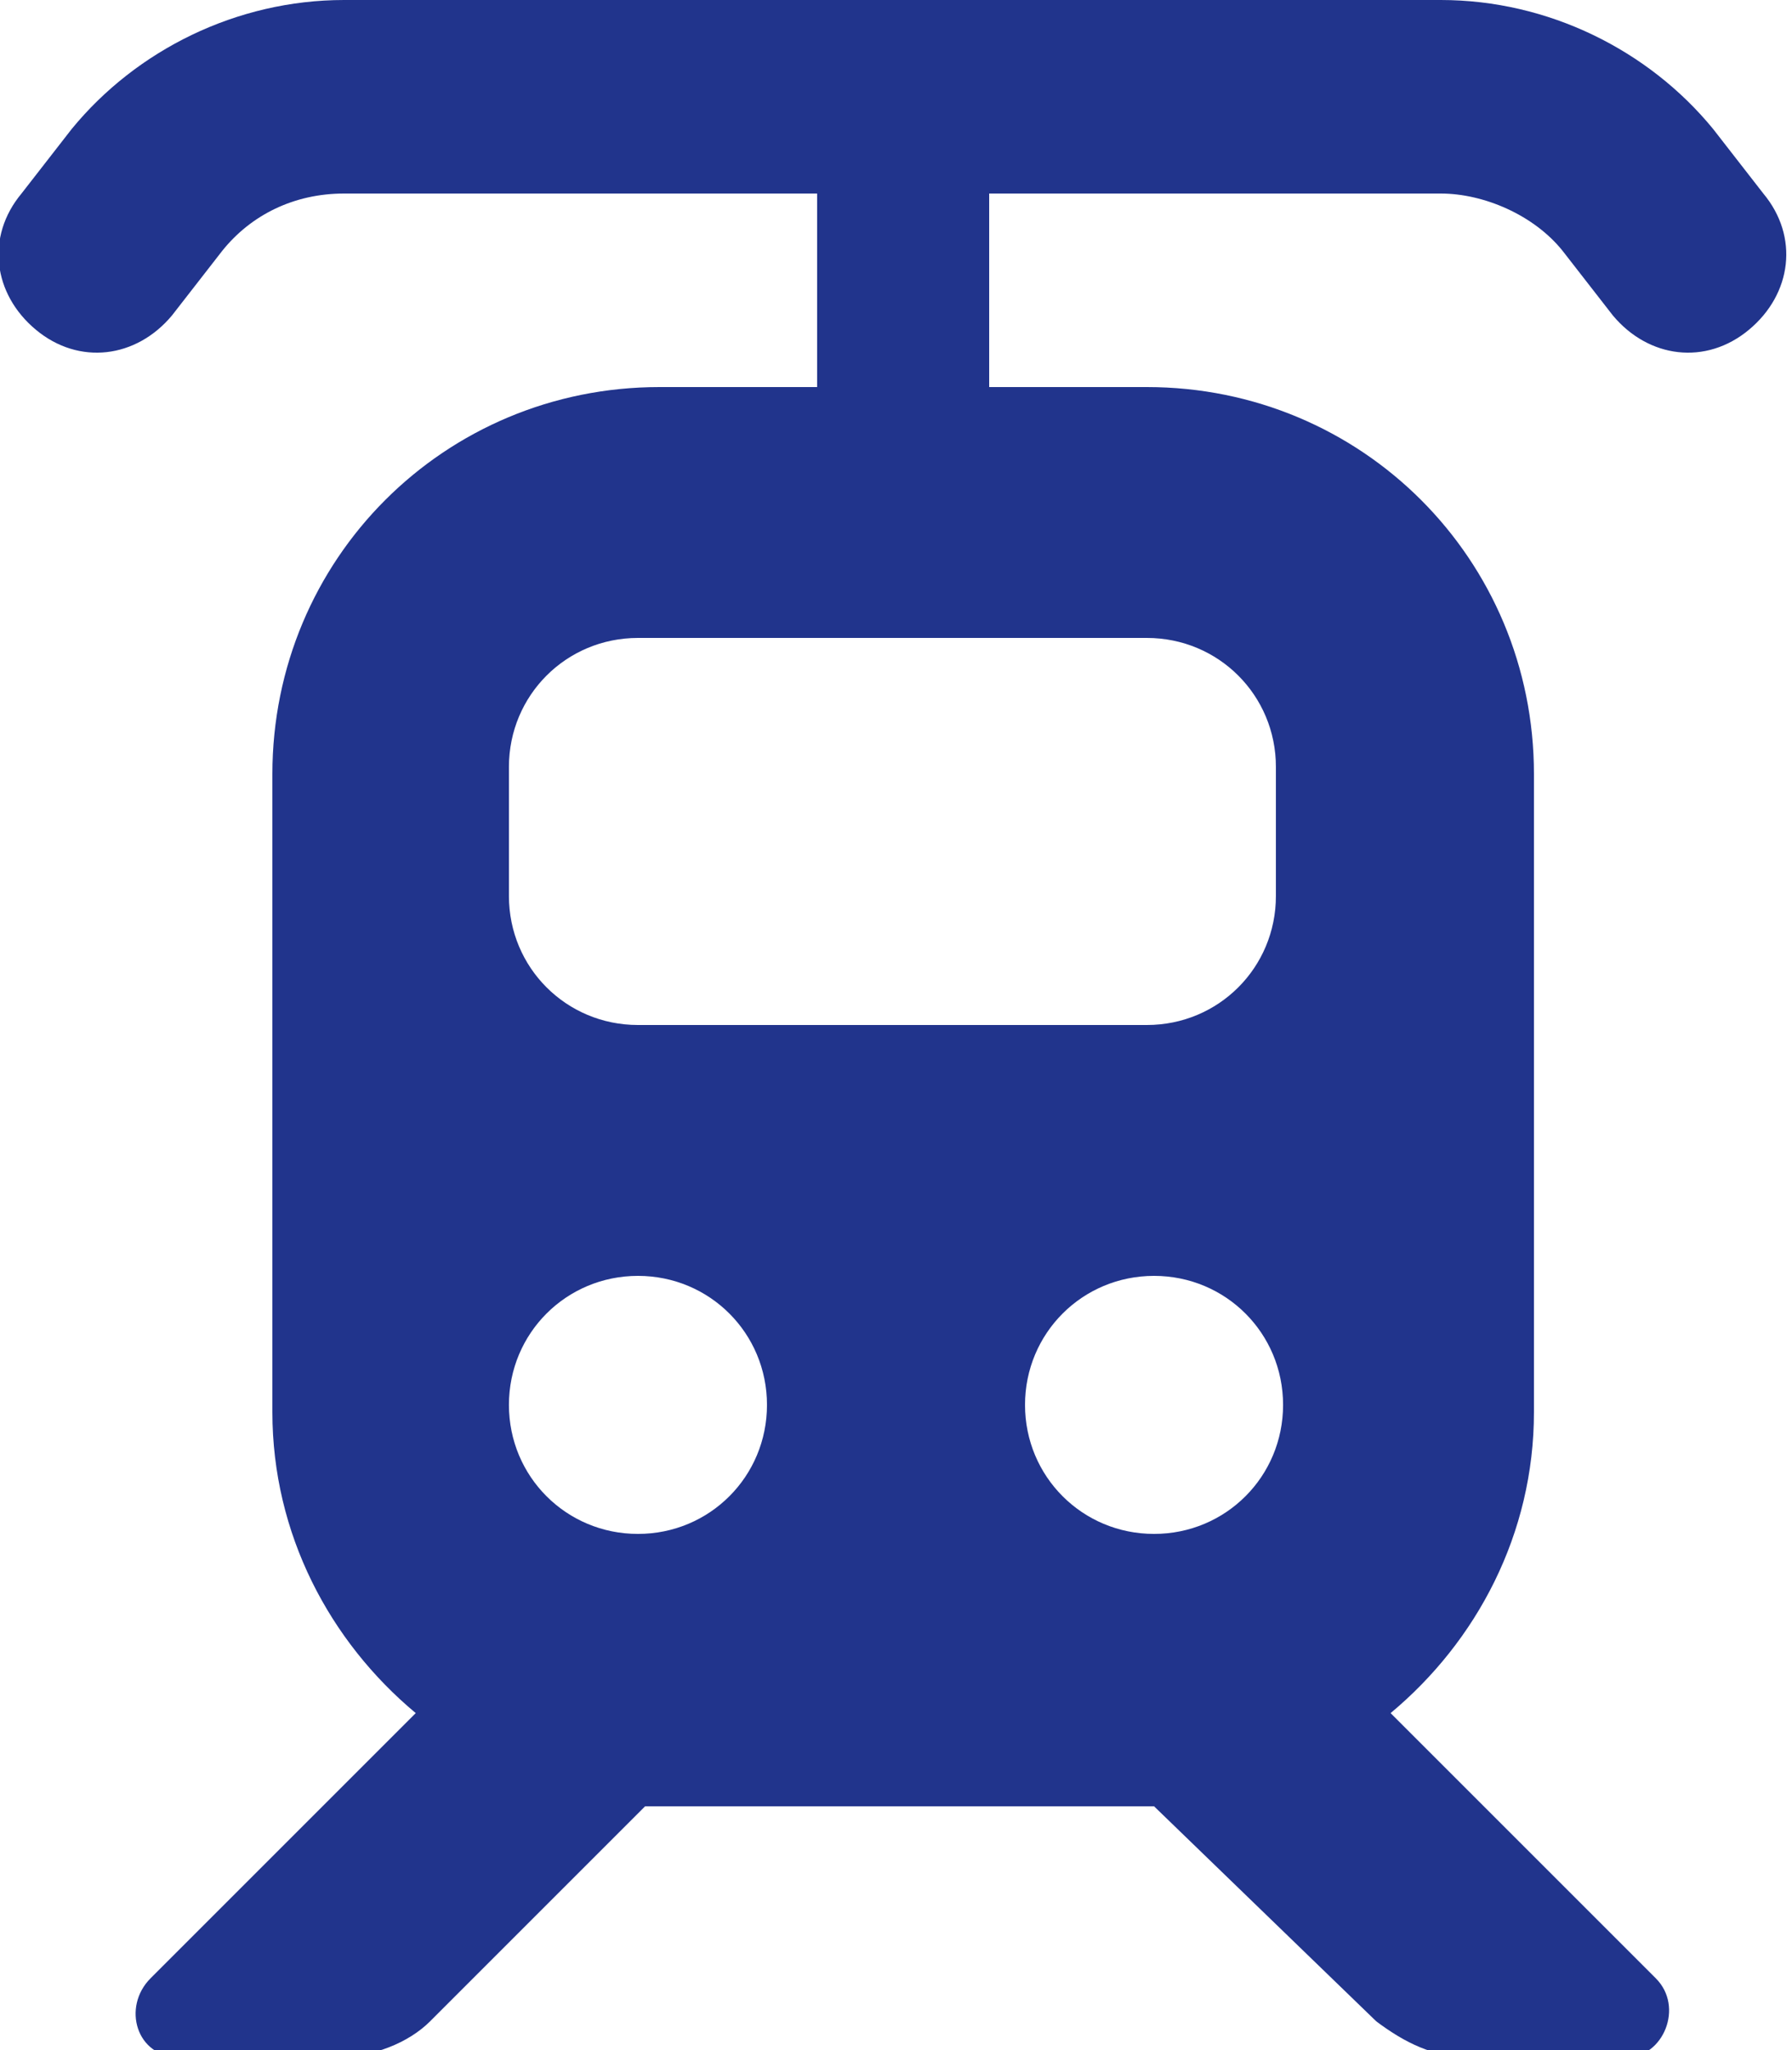 <?xml version="1.0" encoding="UTF-8"?>
<svg id="_レイヤー_1" data-name="レイヤー_1" xmlns="http://www.w3.org/2000/svg" version="1.1" viewBox="0 0 25 28.6">
  <!-- Generator: Adobe Illustrator 29.4.0, SVG Export Plug-In . SVG Version: 2.1.0 Build 152)  -->
  <defs>
    <style>
      .st0 {
        fill: #21348c;
      }
    </style>
  </defs>
  <path class="st0" d="M4.8,2.7c-.7,0-1.3.3-1.7.8l-.7.9c-.5.6-1.3.7-1.9.2s-.7-1.3-.2-1.9l.7-.9C1.9.7,3.3,0,4.8,0h15.3c1.5,0,2.9.7,3.8,1.8l.7.9c.5.6.4,1.4-.2,1.9s-1.4.4-1.9-.2l-.7-.9c-.4-.5-1.1-.8-1.7-.8h-6.3v2.7h2.2c3,0,5.4,2.4,5.4,5.4v8.9c0,1.7-.8,3.2-2,4.2l3.7,3.7c.4.4.1,1.1-.4,1.1h-2.2c-.5,0-.9-.2-1.3-.5l-3.1-3h-7.1l-3,3c-.3.3-.8.5-1.3.5h-2.2c-.6,0-.8-.7-.4-1.1l3.7-3.7c-1.2-1-2-2.5-2-4.2v-8.9c0-3,2.4-5.4,5.4-5.4h2.2v-2.7h-6.3ZM8.9,8.9c-1,0-1.8.8-1.8,1.8v1.8c0,1,.8,1.8,1.8,1.8h7.1c1,0,1.8-.8,1.8-1.8v-1.8c0-1-.8-1.8-1.8-1.8h-7.1ZM10.7,19.6c0-1-.8-1.8-1.8-1.8s-1.8.8-1.8,1.8.8,1.8,1.8,1.8,1.8-.8,1.8-1.8ZM16.1,21.4c1,0,1.8-.8,1.8-1.8s-.8-1.8-1.8-1.8-1.8.8-1.8,1.8.8,1.8,1.8,1.8Z"/>
</svg>